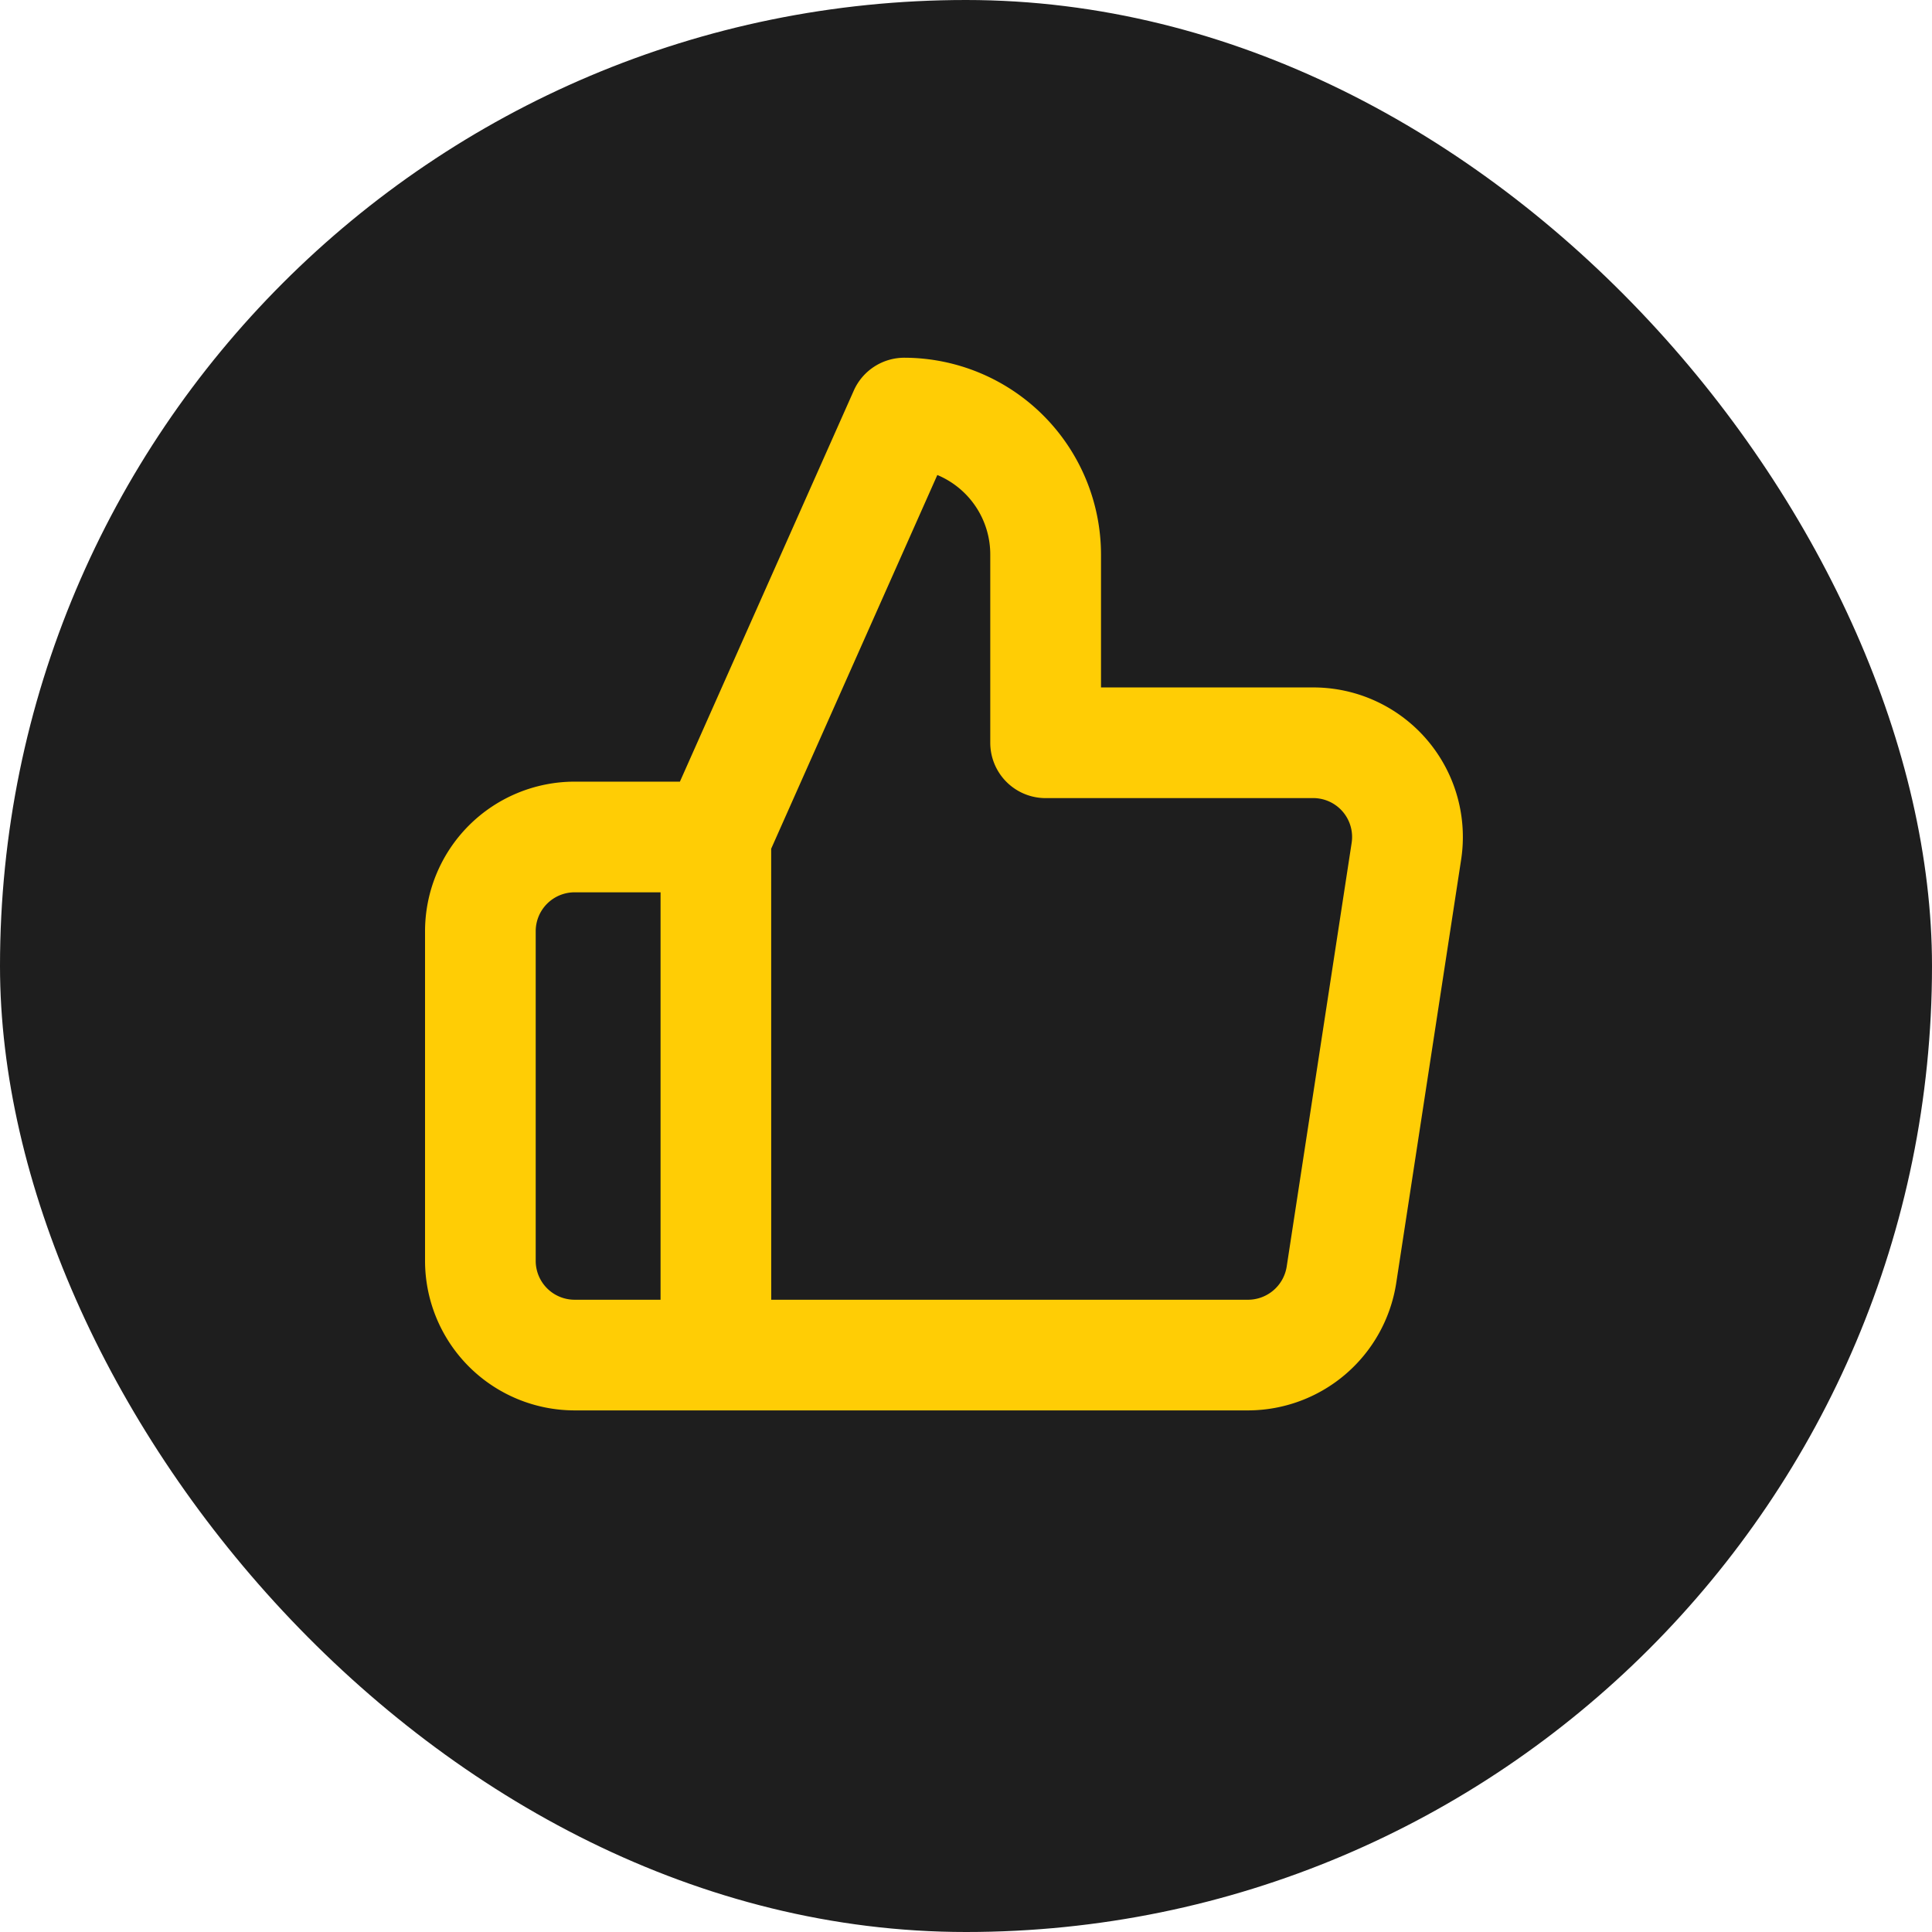 <svg xmlns="http://www.w3.org/2000/svg" width="50" height="50" viewBox="0 0 50 50">
  <g id="thumbs_up_icon" data-name="thumbs up icon" transform="translate(-572 -1808)">
    <rect id="Rectangle_712" data-name="Rectangle 712" width="50" height="50" rx="25" transform="translate(572 1808)" fill="#1e1e1e"/>
    <g id="thumbs_up" data-name="thumbs up" transform="translate(388.846 1681.312)">
      <path id="thumb_icon" data-name="thumb icon" d="M190.521,169.934H173.088a3.874,3.874,0,0,1-3.87-3.87v-8.533a3.874,3.874,0,0,1,3.87-3.869h2.726l4.5-10.121a1.432,1.432,0,0,1,1.309-.85,5.1,5.1,0,0,1,5.089,5.089v3.444h5.467a3.87,3.87,0,0,1,3.854,4.45l-1.682,10.972A3.888,3.888,0,0,1,190.521,169.934Zm-12.344-2.864h12.318a1.015,1.015,0,0,0,1.022-.855l1.682-10.972a1.006,1.006,0,0,0-.844-1.144.879.879,0,0,0-.163-.011h-6.914a1.432,1.432,0,0,1-1.432-1.432V147.78a2.228,2.228,0,0,0-1.37-2.054l-4.3,9.672Zm-5.089-10.544a1.007,1.007,0,0,0-1.006,1.005v8.533a1.007,1.007,0,0,0,1.006,1.006h2.225V156.526Z" transform="translate(24.936 -6.745)" fill="#ffcd05"/>
    </g>
  </g>
</svg>

